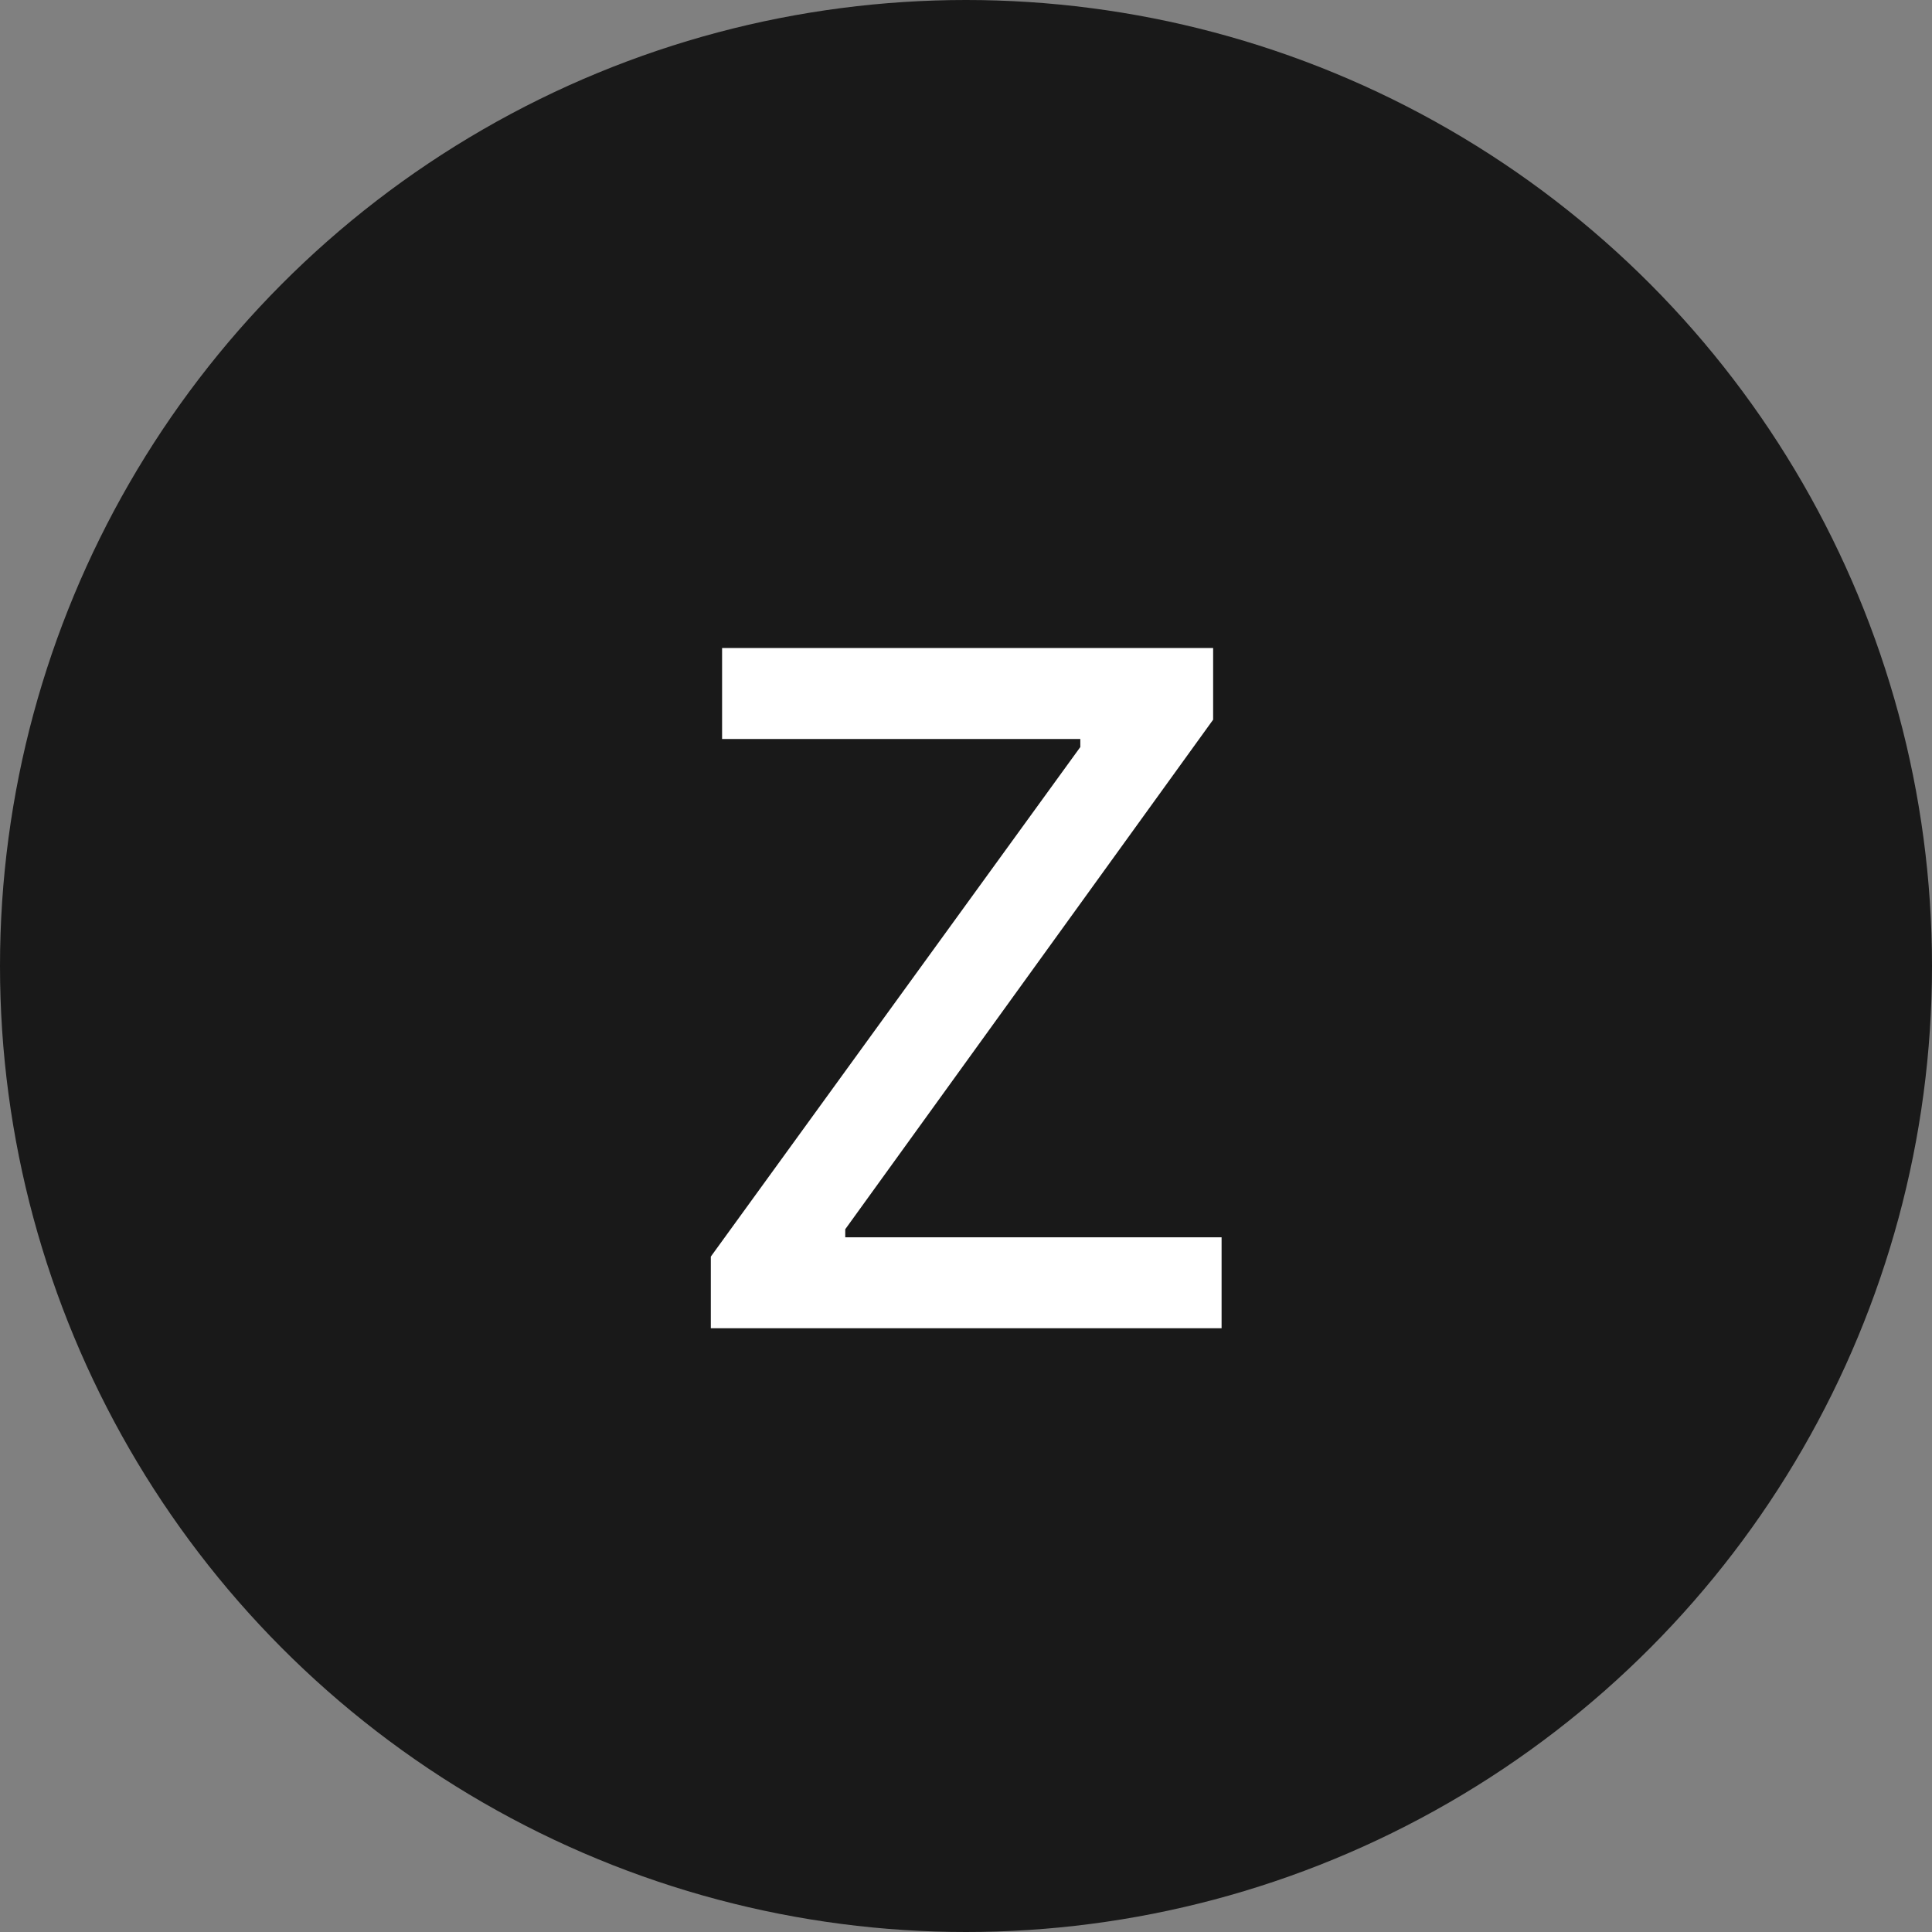 <svg xmlns="http://www.w3.org/2000/svg" width="48" height="48" fill="none">
  <rect width="100%" height="100%" fill="#808080" stroke="none"/>
  <circle cx="24" cy="24" r="24" fill="#191919"/>
  <path fill="#fff" d="M17.65 33h12.7v-2.26H21v-.2l9.14-12.66V16.1h-12.2v2.26h8.9v.2l-9.18 12.66V33z"/>
</svg>
